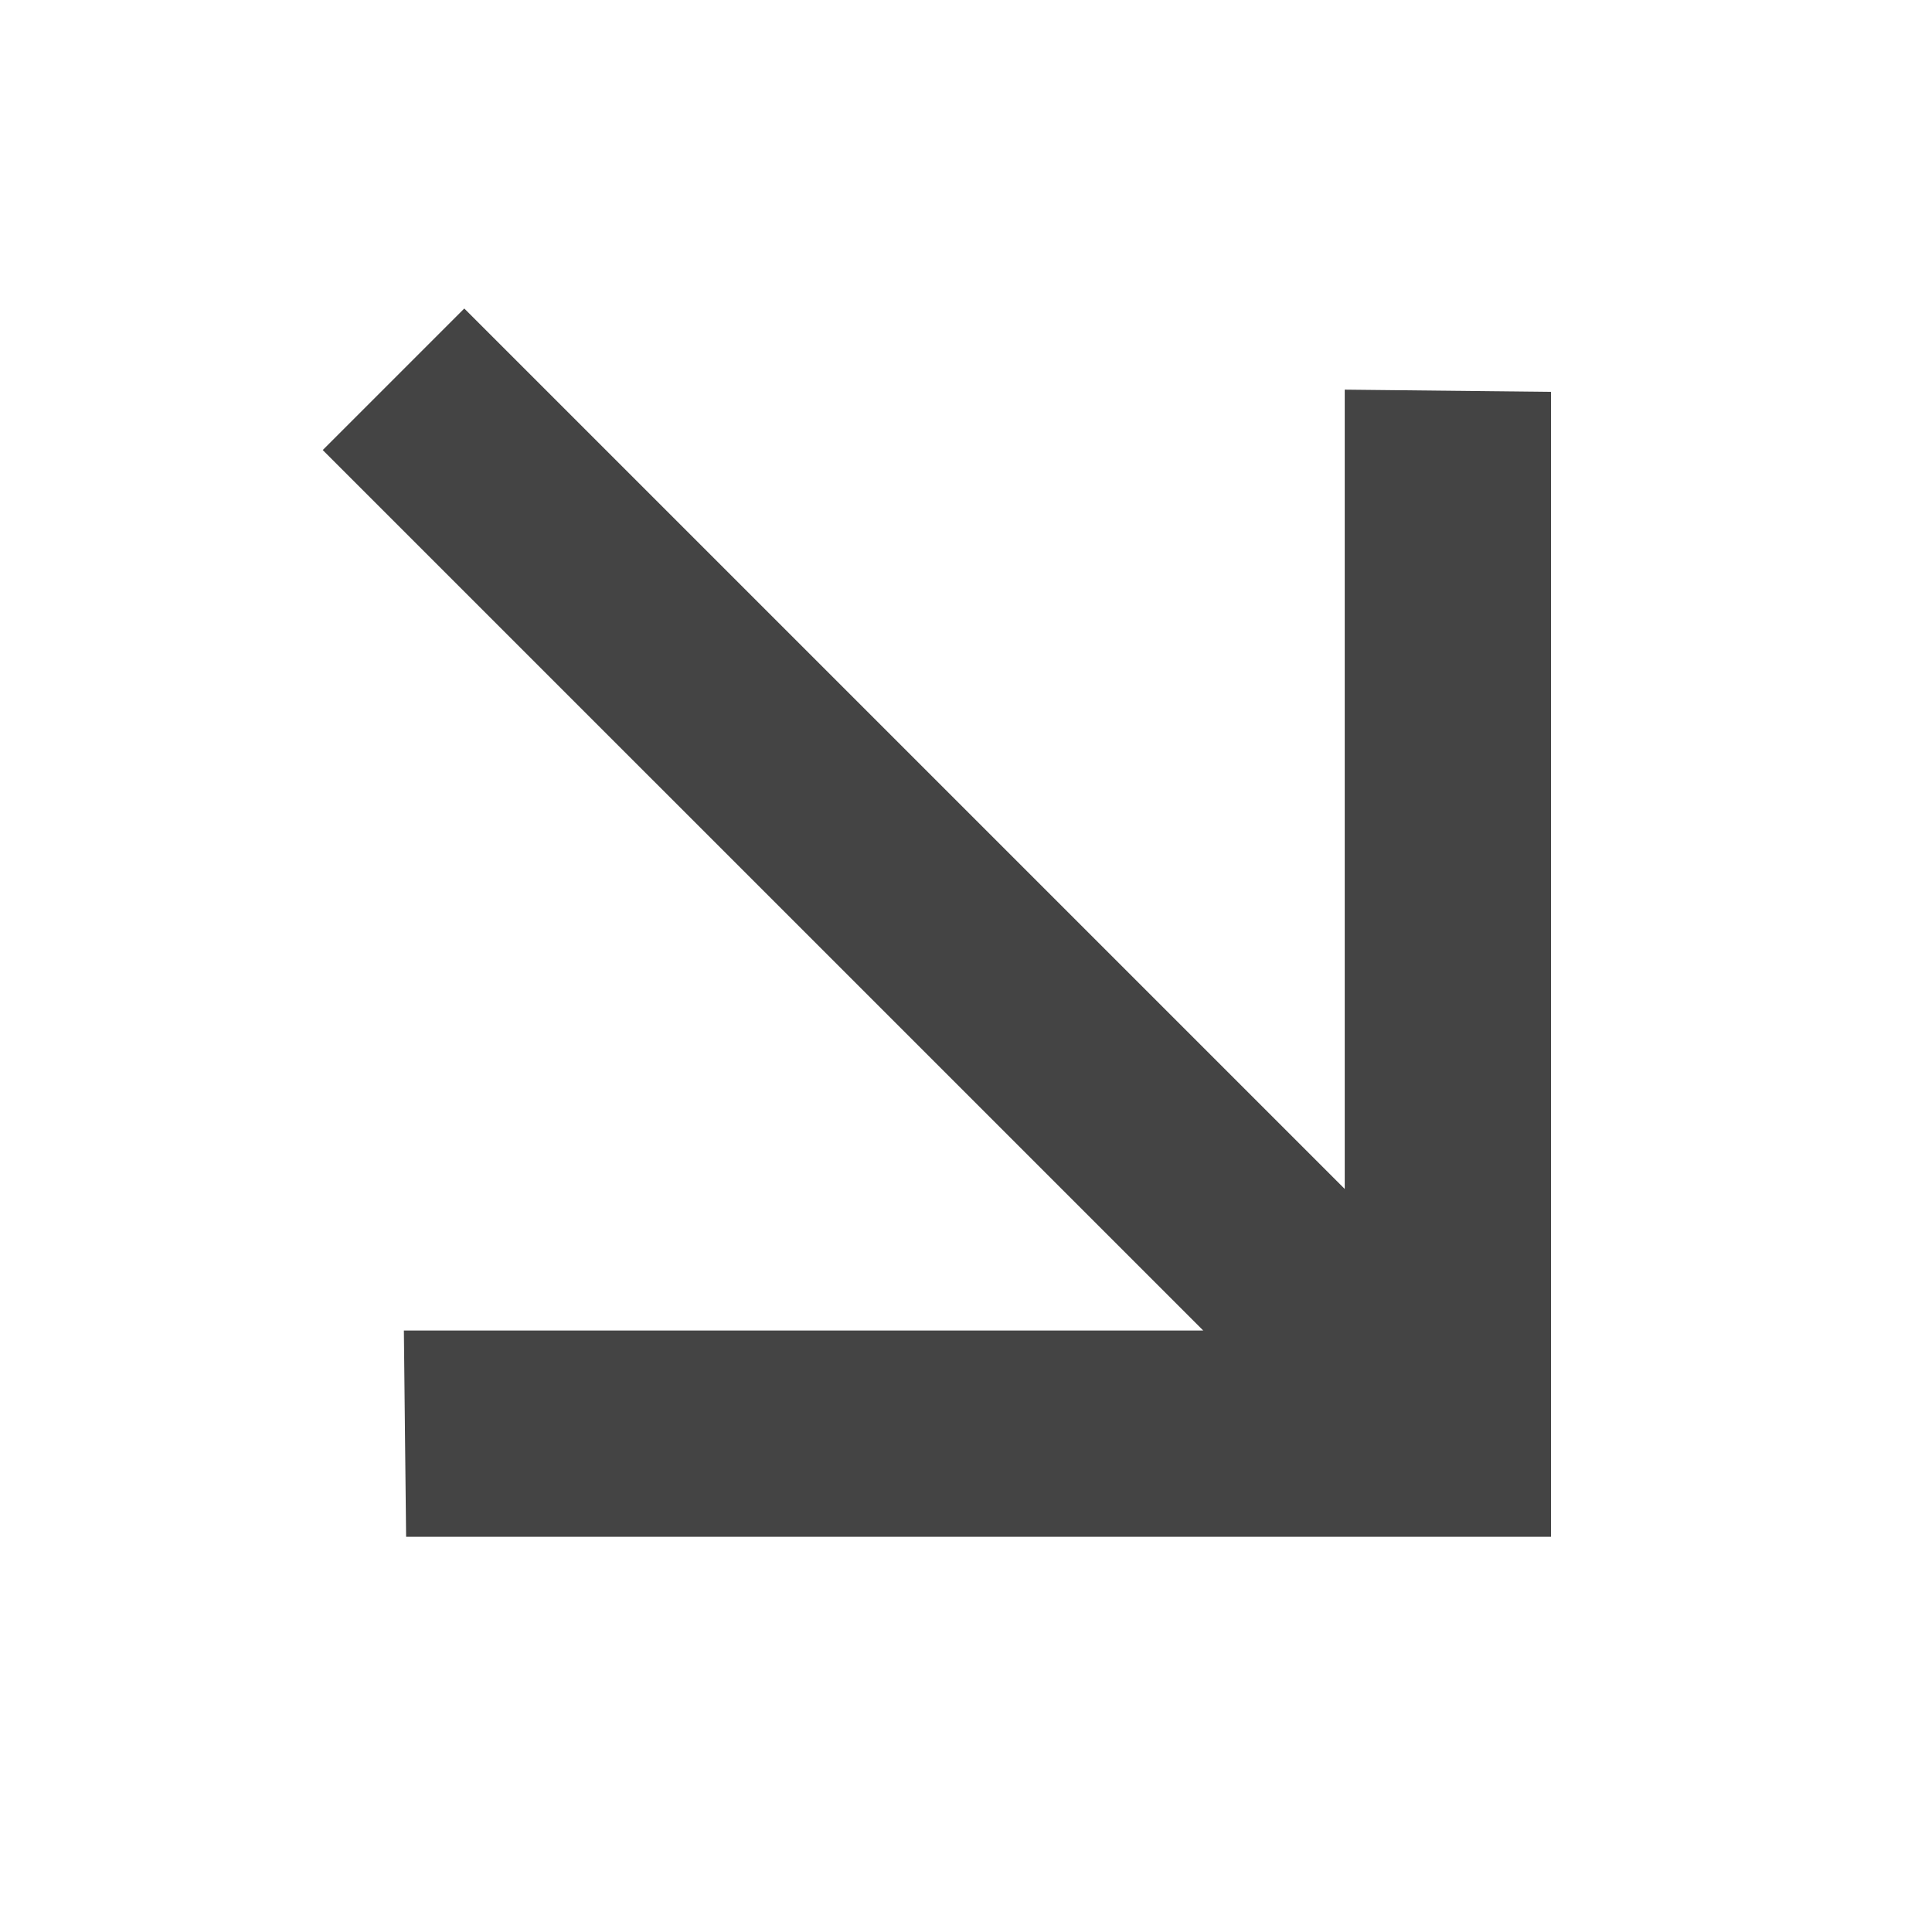 <?xml version="1.0" encoding="UTF-8"?> <svg xmlns="http://www.w3.org/2000/svg" width="60" height="60" viewBox="0 0 60 60" fill="none"> <path d="M48.169 12.169L41.762 12.101V36.924L14.419 9.581L10.023 13.977L37.367 41.32L12.543 41.32L12.612 47.727L48.169 47.727V12.169Z" fill="#444444"></path> </svg> 